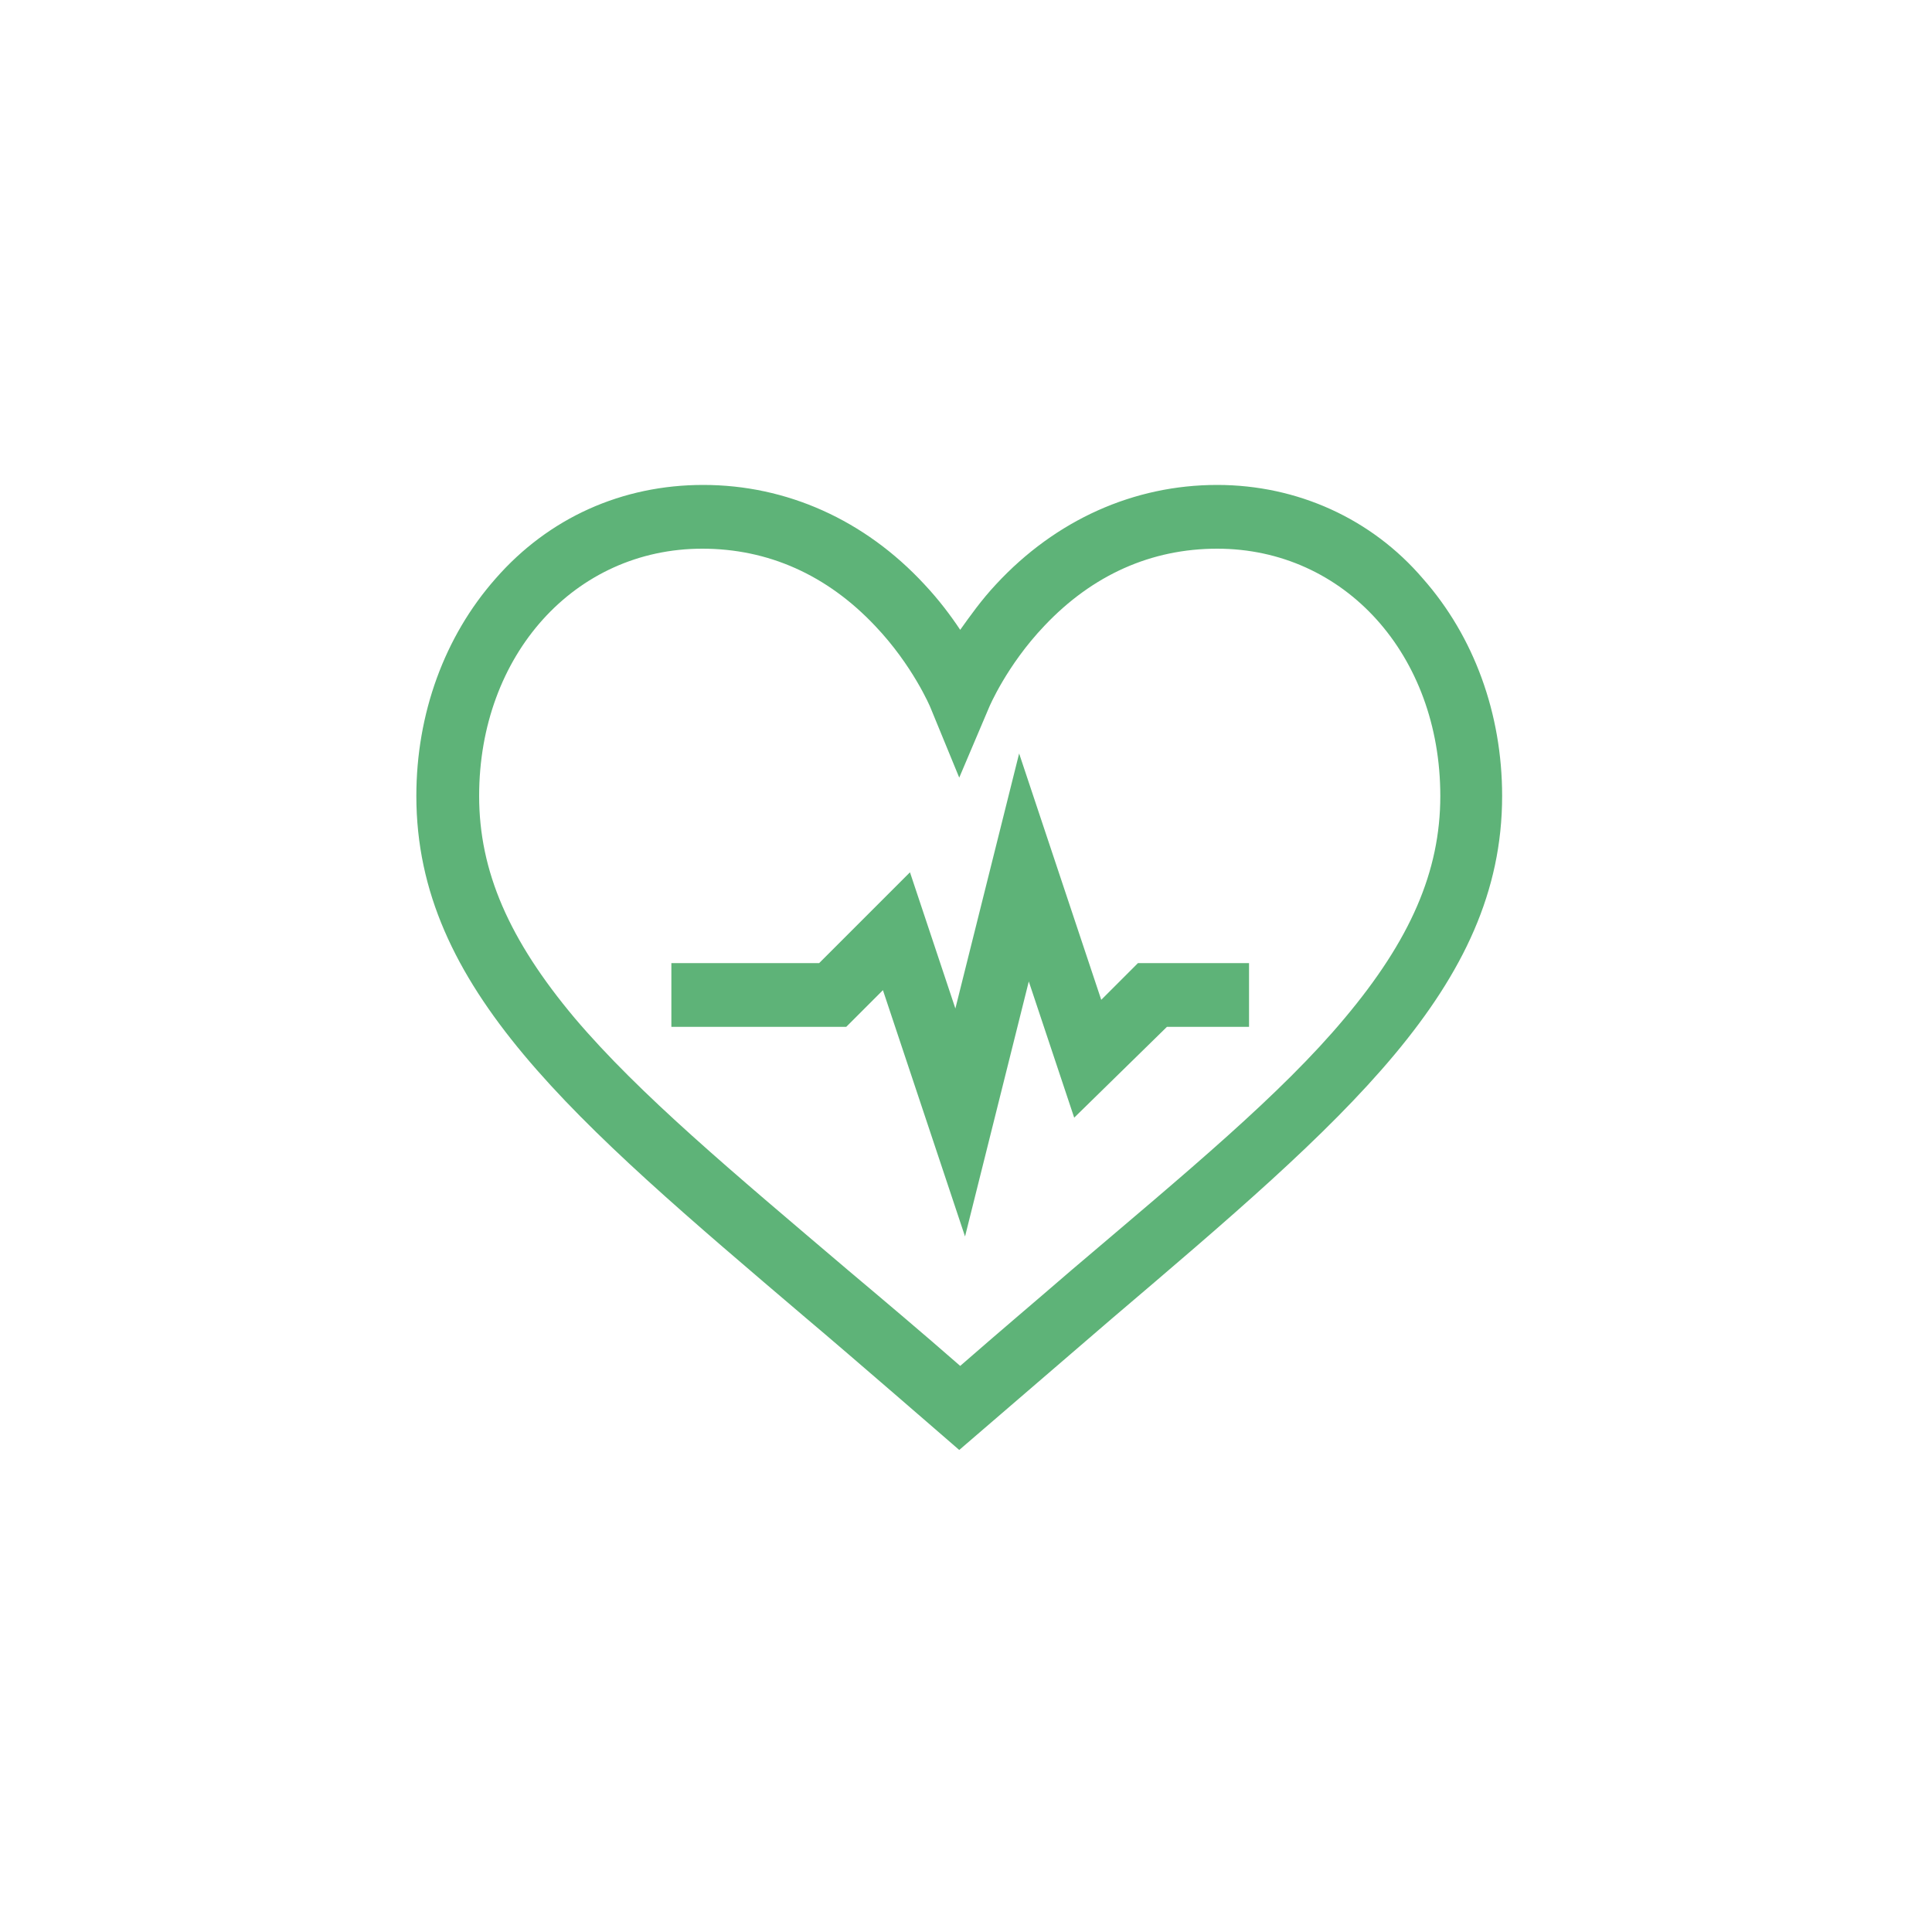 <?xml version="1.0" encoding="UTF-8"?> <svg xmlns="http://www.w3.org/2000/svg" xmlns:xlink="http://www.w3.org/1999/xlink" version="1.1" id="Capa_1" x="0px" y="0px" viewBox="0 0 200 200" style="enable-background:new 0 0 200 200;" xml:space="preserve"> <style type="text/css"> .st0{fill:#5EB378;} </style> <g> <path class="st0" d="M126,50.2c-8.6,0-16.7,3.6-22.9,10.3c-1.5,1.6-2.7,3.3-3.7,4.7c-1-1.5-2.2-3.1-3.7-4.7 c-6.2-6.7-14.3-10.3-22.9-10.3c-8.4,0-16,3.4-21.5,9.7c-5.3,6-8.2,14-8.2,22.5c0,19.9,16.2,33.5,40.4,54.1 c4.4,3.7,15.8,13.6,15.8,13.6s11.5-9.9,15.8-13.6c24.2-20.6,40.4-34.3,40.4-54.1c0-8.5-2.9-16.5-8.2-22.5 C142,53.7,134.3,50.2,126,50.2L126,50.2z M139.2,105.4c-6.6,7.9-16.3,15.9-28.3,26.1c-3.7,3.2-7.5,6.4-11.5,9.9 c-4-3.5-7.8-6.7-11.6-9.9c-12-10.2-21.6-18.2-28.3-26.1c-6.8-8.1-9.9-15.2-9.9-23c0-14.6,9.9-25.6,23.1-25.6c6.8,0,12.9,2.7,17.9,8 c3.9,4.1,5.7,8.4,5.7,8.4l3,7.3l3.1-7.3c0,0,1.8-4.3,5.7-8.4c5-5.3,11.1-8,17.9-8c13.2,0,23.1,11,23.1,25.6 C149.1,90.2,146,97.3,139.2,105.4z"></path> <path class="st0" d="M114,103.5L105.5,78l-6.6,26.4l-4.7-14.1l-9.4,9.4H69.5v6.6h18.1l3.8-3.8l8.5,25.5l6.6-26.4l4.7,14.1l9.6-9.4 h8.5v-6.6h-11.5L114,103.5z"></path> </g> </svg> 